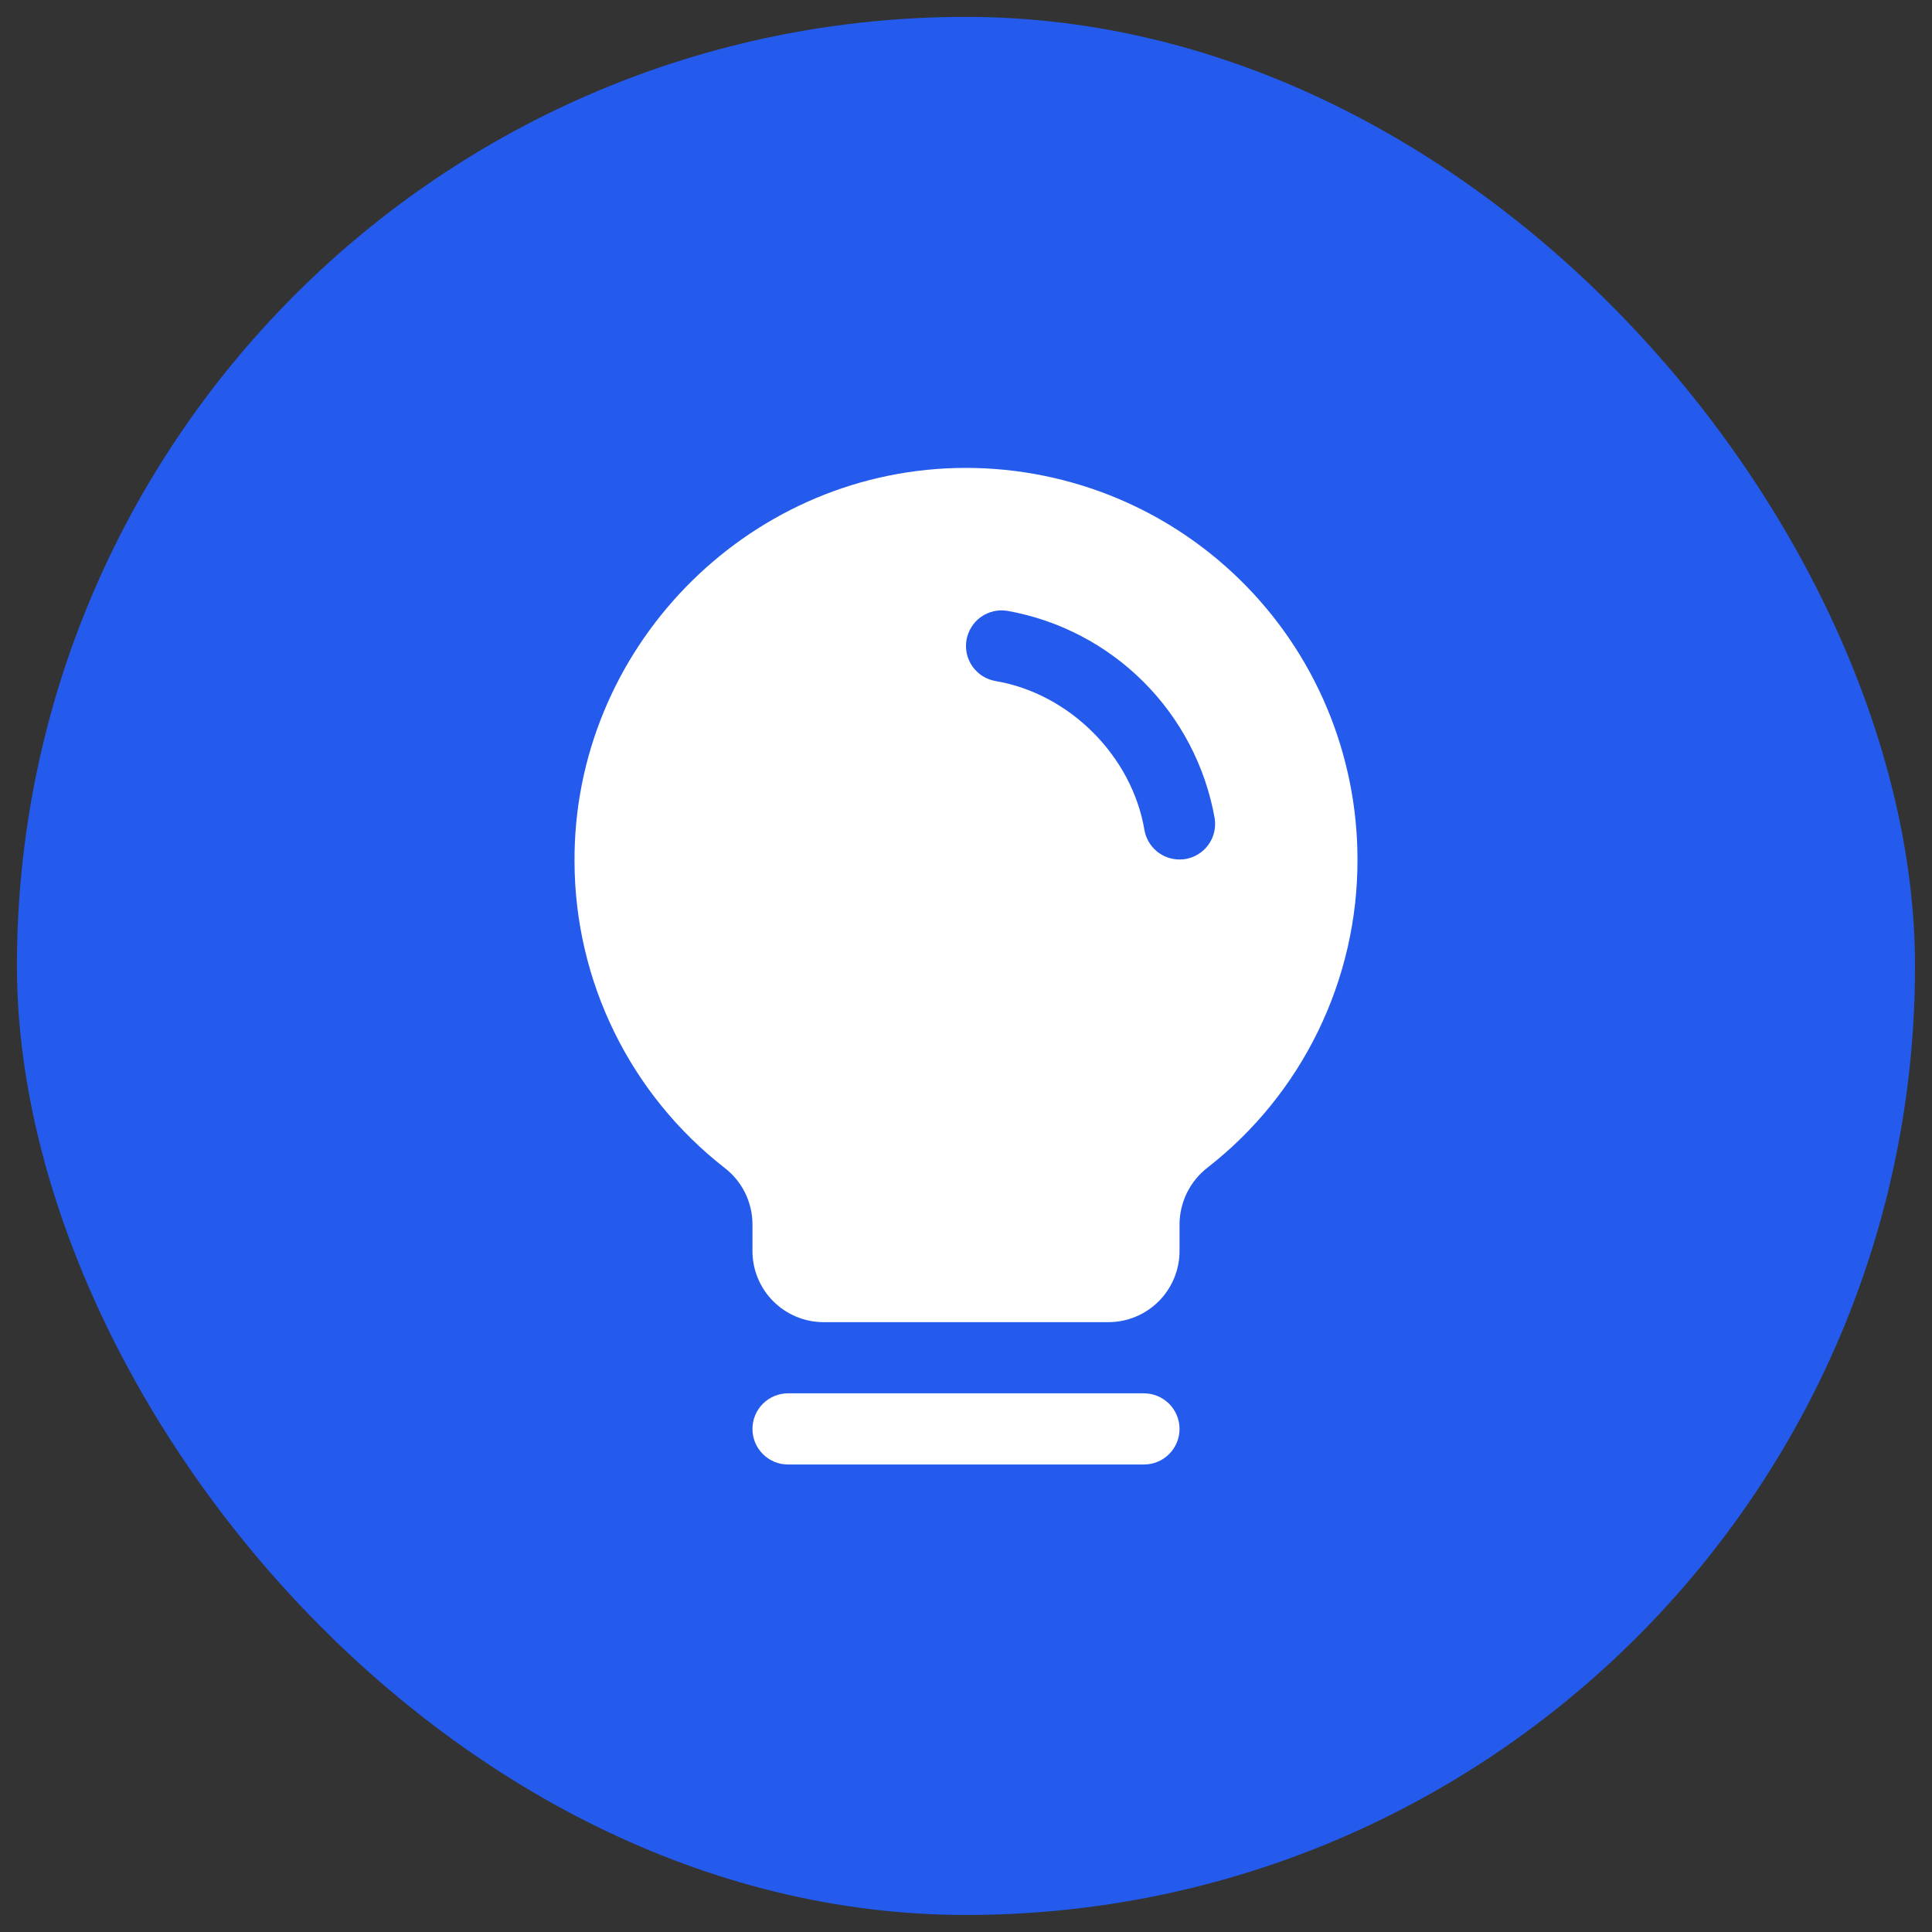 <svg width="38" height="38" viewBox="0 0 38 38" fill="none" xmlns="http://www.w3.org/2000/svg">
<rect x="0" y="0" width="38" height="38" fill="#333333" stroke="none"/>
<rect x="0.333" y="0.332" width="37.333" height="37.333" rx="18.667" fill="#245BEC"/>
<path d="M23.2 28.105C23.2 28.291 23.126 28.469 22.995 28.6C22.863 28.732 22.685 28.805 22.5 28.805H15.5C15.314 28.805 15.136 28.732 15.005 28.6C14.873 28.469 14.8 28.291 14.8 28.105C14.8 27.92 14.873 27.742 15.005 27.61C15.136 27.479 15.314 27.405 15.5 27.405H22.5C22.685 27.405 22.863 27.479 22.995 27.61C23.126 27.742 23.2 27.92 23.2 28.105ZM26.7 16.905C26.703 18.072 26.439 19.224 25.929 20.274C25.419 21.324 24.676 22.243 23.756 22.961C23.584 23.093 23.445 23.262 23.348 23.456C23.252 23.65 23.201 23.864 23.2 24.08V24.605C23.2 24.977 23.052 25.333 22.79 25.595C22.527 25.858 22.171 26.005 21.8 26.005H16.2C15.829 26.005 15.472 25.858 15.21 25.595C14.947 25.333 14.8 24.977 14.8 24.605V24.08C14.8 23.866 14.75 23.655 14.656 23.463C14.561 23.271 14.424 23.103 14.255 22.973C13.338 22.258 12.595 21.345 12.083 20.301C11.571 19.257 11.303 18.111 11.3 16.948C11.277 12.778 14.648 9.305 18.814 9.205C19.841 9.181 20.862 9.362 21.818 9.737C22.774 10.113 23.645 10.677 24.379 11.394C25.114 12.111 25.698 12.969 26.096 13.915C26.495 14.862 26.7 15.878 26.7 16.905ZM23.89 16.088C23.709 15.074 23.221 14.14 22.492 13.412C21.764 12.684 20.83 12.196 19.816 12.015C19.726 12 19.633 12.002 19.543 12.023C19.453 12.044 19.369 12.082 19.294 12.135C19.219 12.188 19.155 12.256 19.107 12.334C19.058 12.412 19.025 12.498 19.009 12.589C18.994 12.68 18.997 12.772 19.017 12.862C19.038 12.952 19.076 13.036 19.129 13.111C19.183 13.186 19.25 13.25 19.328 13.299C19.406 13.348 19.493 13.38 19.583 13.396C21.033 13.64 22.264 14.87 22.509 16.323C22.537 16.486 22.622 16.634 22.748 16.74C22.874 16.847 23.034 16.905 23.2 16.905C23.239 16.905 23.279 16.902 23.318 16.896C23.501 16.864 23.664 16.762 23.771 16.61C23.879 16.459 23.921 16.271 23.89 16.088Z" fill="white"/>
</svg>
